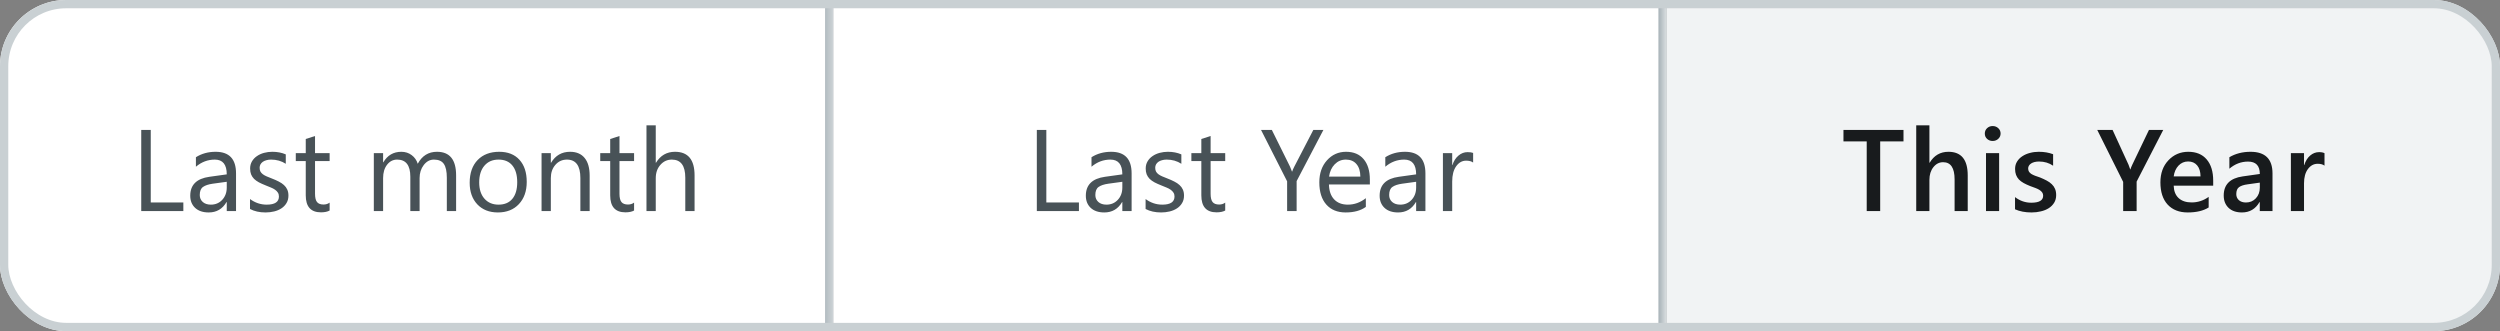 <svg width="302" height="40" viewBox="0 0 302 40" fill="none" xmlns="http://www.w3.org/2000/svg">
<rect x="0" y="0" width="302" height="40" fill="#808080" stroke="none"/>
<g clip-path="url(#clip0_4990_32965)">
<mask id="path-3-inside-1_4990_32965" fill="white">
<path d="M0 0H100.667V40H0V0Z"/>
</mask>
<path d="M0 0H100.667V40H0V0Z" fill="white"/>
<path d="M100.667 0H99.667V40H100.667H101.667V0H100.667Z" fill="#AEB8BD" mask="url(#path-3-inside-1_4990_32965)"/>
<path d="M22.148 25.5H17.062V15.697H18.211V24.461H22.148V25.5ZM28.513 25.5H27.392V24.406H27.364C26.877 25.245 26.159 25.664 25.211 25.664C24.514 25.664 23.967 25.48 23.57 25.11C23.178 24.741 22.982 24.251 22.982 23.641C22.982 22.333 23.753 21.572 25.293 21.357L27.392 21.064C27.392 19.874 26.911 19.279 25.949 19.279C25.106 19.279 24.345 19.566 23.666 20.141V18.992C24.354 18.555 25.147 18.336 26.045 18.336C27.69 18.336 28.513 19.206 28.513 20.947V25.5ZM27.392 21.959L25.703 22.191C25.184 22.264 24.792 22.394 24.527 22.581C24.263 22.763 24.131 23.089 24.131 23.559C24.131 23.9 24.252 24.181 24.493 24.399C24.739 24.614 25.065 24.721 25.471 24.721C26.027 24.721 26.485 24.527 26.845 24.14C27.209 23.748 27.392 23.253 27.392 22.656V21.959ZM30.201 25.247V24.044C30.812 24.495 31.484 24.721 32.218 24.721C33.202 24.721 33.694 24.393 33.694 23.736C33.694 23.549 33.651 23.392 33.565 23.265C33.482 23.133 33.368 23.016 33.223 22.916C33.081 22.816 32.913 22.727 32.717 22.649C32.525 22.567 32.318 22.483 32.095 22.396C31.785 22.273 31.511 22.15 31.274 22.027C31.042 21.9 30.846 21.759 30.686 21.604C30.532 21.444 30.413 21.264 30.331 21.064C30.254 20.863 30.215 20.628 30.215 20.359C30.215 20.031 30.29 19.742 30.44 19.491C30.591 19.236 30.791 19.024 31.042 18.855C31.293 18.682 31.578 18.552 31.896 18.466C32.22 18.379 32.553 18.336 32.895 18.336C33.501 18.336 34.043 18.441 34.522 18.65V19.785C34.007 19.448 33.414 19.279 32.744 19.279C32.535 19.279 32.345 19.304 32.177 19.355C32.008 19.4 31.862 19.466 31.739 19.553C31.621 19.639 31.527 19.744 31.459 19.867C31.395 19.986 31.363 20.118 31.363 20.264C31.363 20.446 31.395 20.599 31.459 20.722C31.527 20.845 31.625 20.954 31.753 21.05C31.881 21.145 32.035 21.232 32.218 21.31C32.4 21.387 32.607 21.471 32.84 21.562C33.15 21.681 33.428 21.804 33.674 21.932C33.92 22.055 34.13 22.196 34.303 22.355C34.476 22.51 34.608 22.69 34.699 22.895C34.795 23.101 34.843 23.344 34.843 23.627C34.843 23.973 34.765 24.274 34.61 24.529C34.46 24.785 34.257 24.996 34.002 25.165C33.747 25.334 33.453 25.459 33.12 25.541C32.787 25.623 32.439 25.664 32.074 25.664C31.354 25.664 30.73 25.525 30.201 25.247ZM39.819 25.432C39.555 25.578 39.206 25.65 38.773 25.65C37.547 25.65 36.935 24.967 36.935 23.6V19.457H35.731V18.5H36.935V16.791L38.056 16.429V18.5H39.819V19.457H38.056V23.401C38.056 23.871 38.135 24.206 38.295 24.406C38.454 24.607 38.719 24.707 39.088 24.707C39.37 24.707 39.614 24.63 39.819 24.475V25.432ZM55.098 25.5H53.977V21.48C53.977 20.706 53.856 20.145 53.614 19.799C53.377 19.453 52.976 19.279 52.411 19.279C51.933 19.279 51.525 19.498 51.188 19.936C50.855 20.373 50.688 20.897 50.688 21.508V25.5H49.567V21.344C49.567 19.967 49.036 19.279 47.975 19.279C47.482 19.279 47.077 19.487 46.758 19.901C46.439 20.311 46.279 20.847 46.279 21.508V25.5H45.158V18.5H46.279V19.607H46.307C46.803 18.76 47.528 18.336 48.48 18.336C48.959 18.336 49.376 18.47 49.731 18.739C50.087 19.004 50.331 19.352 50.463 19.785C50.982 18.819 51.757 18.336 52.787 18.336C54.328 18.336 55.098 19.286 55.098 21.186V25.5ZM60.143 25.664C59.108 25.664 58.281 25.338 57.661 24.686C57.046 24.03 56.738 23.162 56.738 22.082C56.738 20.906 57.06 19.988 57.702 19.327C58.345 18.666 59.213 18.336 60.307 18.336C61.35 18.336 62.164 18.657 62.747 19.3C63.335 19.942 63.629 20.833 63.629 21.973C63.629 23.089 63.312 23.985 62.679 24.659C62.05 25.329 61.204 25.664 60.143 25.664ZM60.225 19.279C59.505 19.279 58.935 19.525 58.516 20.018C58.096 20.505 57.887 21.18 57.887 22.041C57.887 22.87 58.099 23.524 58.523 24.003C58.946 24.481 59.514 24.721 60.225 24.721C60.949 24.721 61.505 24.486 61.893 24.017C62.285 23.547 62.48 22.88 62.48 22.014C62.48 21.139 62.285 20.464 61.893 19.99C61.505 19.516 60.949 19.279 60.225 19.279ZM71.231 25.5H70.109V21.508C70.109 20.022 69.567 19.279 68.482 19.279C67.922 19.279 67.457 19.491 67.088 19.915C66.723 20.334 66.541 20.865 66.541 21.508V25.5H65.42V18.5H66.541V19.662H66.568C67.097 18.778 67.863 18.336 68.865 18.336C69.631 18.336 70.216 18.584 70.622 19.081C71.028 19.573 71.231 20.287 71.231 21.221V25.5ZM76.597 25.432C76.332 25.578 75.984 25.65 75.551 25.65C74.325 25.65 73.712 24.967 73.712 23.6V19.457H72.509V18.5H73.712V16.791L74.833 16.429V18.5H76.597V19.457H74.833V23.401C74.833 23.871 74.913 24.206 75.072 24.406C75.232 24.607 75.496 24.707 75.865 24.707C76.148 24.707 76.392 24.63 76.597 24.475V25.432ZM83.904 25.5H82.783V21.467C82.783 20.009 82.241 19.279 81.156 19.279C80.609 19.279 80.149 19.491 79.775 19.915C79.402 20.334 79.215 20.874 79.215 21.535V25.5H78.094V15.137H79.215V19.662H79.242C79.78 18.778 80.546 18.336 81.539 18.336C83.116 18.336 83.904 19.286 83.904 21.186V25.5Z" fill="#485257"/>
<mask id="path-6-inside-2_4990_32965" fill="white">
<path d="M100.667 0H201.334V40H100.667V0Z"/>
</mask>
<path d="M100.667 0H201.334V40H100.667V0Z" fill="white"/>
<path d="M201.334 0H200.334V40H201.334H202.334V0H201.334Z" fill="#AEB8BD" mask="url(#path-6-inside-2_4990_32965)"/>
<path d="M130.335 25.5H125.249V15.697H126.397V24.461H130.335V25.5ZM136.699 25.5H135.578V24.406H135.551C135.063 25.245 134.345 25.664 133.397 25.664C132.7 25.664 132.153 25.48 131.757 25.11C131.365 24.741 131.169 24.251 131.169 23.641C131.169 22.333 131.939 21.572 133.479 21.357L135.578 21.064C135.578 19.874 135.097 19.279 134.136 19.279C133.293 19.279 132.532 19.566 131.853 20.141V18.992C132.541 18.555 133.334 18.336 134.231 18.336C135.877 18.336 136.699 19.206 136.699 20.947V25.5ZM135.578 21.959L133.89 22.191C133.37 22.264 132.978 22.394 132.714 22.581C132.45 22.763 132.317 23.089 132.317 23.559C132.317 23.9 132.438 24.181 132.68 24.399C132.926 24.614 133.252 24.721 133.657 24.721C134.213 24.721 134.671 24.527 135.031 24.14C135.396 23.748 135.578 23.253 135.578 22.656V21.959ZM138.388 25.247V24.044C138.998 24.495 139.671 24.721 140.404 24.721C141.389 24.721 141.881 24.393 141.881 23.736C141.881 23.549 141.838 23.392 141.751 23.265C141.669 23.133 141.555 23.016 141.409 22.916C141.268 22.816 141.099 22.727 140.903 22.649C140.712 22.567 140.505 22.483 140.281 22.396C139.971 22.273 139.698 22.15 139.461 22.027C139.229 21.9 139.033 21.759 138.873 21.604C138.718 21.444 138.6 21.264 138.518 21.064C138.44 20.863 138.401 20.628 138.401 20.359C138.401 20.031 138.477 19.742 138.627 19.491C138.777 19.236 138.978 19.024 139.229 18.855C139.479 18.682 139.764 18.552 140.083 18.466C140.407 18.379 140.739 18.336 141.081 18.336C141.687 18.336 142.229 18.441 142.708 18.65V19.785C142.193 19.448 141.601 19.279 140.931 19.279C140.721 19.279 140.532 19.304 140.363 19.355C140.195 19.4 140.049 19.466 139.926 19.553C139.807 19.639 139.714 19.744 139.646 19.867C139.582 19.986 139.55 20.118 139.55 20.264C139.55 20.446 139.582 20.599 139.646 20.722C139.714 20.845 139.812 20.954 139.939 21.05C140.067 21.145 140.222 21.232 140.404 21.31C140.587 21.387 140.794 21.471 141.026 21.562C141.336 21.681 141.614 21.804 141.86 21.932C142.106 22.055 142.316 22.196 142.489 22.355C142.662 22.51 142.795 22.69 142.886 22.895C142.981 23.101 143.029 23.344 143.029 23.627C143.029 23.973 142.952 24.274 142.797 24.529C142.646 24.785 142.444 24.996 142.188 25.165C141.933 25.334 141.639 25.459 141.307 25.541C140.974 25.623 140.625 25.664 140.261 25.664C139.541 25.664 138.916 25.525 138.388 25.247ZM148.006 25.432C147.742 25.578 147.393 25.65 146.96 25.65C145.734 25.65 145.121 24.967 145.121 23.6V19.457H143.918V18.5H145.121V16.791L146.242 16.429V18.5H148.006V19.457H146.242V23.401C146.242 23.871 146.322 24.206 146.481 24.406C146.641 24.607 146.905 24.707 147.274 24.707C147.557 24.707 147.801 24.63 148.006 24.475V25.432ZM159.866 15.697L156.633 21.877V25.5H155.484V21.904L152.333 15.697H153.639L155.833 20.127C155.86 20.182 155.94 20.382 156.072 20.729H156.093C156.138 20.574 156.225 20.373 156.353 20.127L158.649 15.697H159.866ZM165.479 22.28H160.536C160.554 23.06 160.764 23.661 161.165 24.085C161.566 24.509 162.118 24.721 162.819 24.721C163.608 24.721 164.332 24.461 164.993 23.941V24.994C164.378 25.441 163.564 25.664 162.553 25.664C161.564 25.664 160.787 25.347 160.222 24.714C159.657 24.076 159.374 23.18 159.374 22.027C159.374 20.938 159.682 20.052 160.297 19.368C160.917 18.68 161.685 18.336 162.601 18.336C163.517 18.336 164.225 18.632 164.727 19.225C165.228 19.817 165.479 20.64 165.479 21.692V22.28ZM164.33 21.33C164.326 20.683 164.168 20.179 163.858 19.819C163.553 19.459 163.127 19.279 162.58 19.279C162.051 19.279 161.603 19.468 161.233 19.847C160.864 20.225 160.636 20.719 160.55 21.33H164.33ZM172.191 25.5H171.07V24.406H171.043C170.555 25.245 169.838 25.664 168.89 25.664C168.192 25.664 167.646 25.48 167.249 25.11C166.857 24.741 166.661 24.251 166.661 23.641C166.661 22.333 167.431 21.572 168.972 21.357L171.07 21.064C171.07 19.874 170.59 19.279 169.628 19.279C168.785 19.279 168.024 19.566 167.345 20.141V18.992C168.033 18.555 168.826 18.336 169.724 18.336C171.369 18.336 172.191 19.206 172.191 20.947V25.5ZM171.07 21.959L169.382 22.191C168.862 22.264 168.47 22.394 168.206 22.581C167.942 22.763 167.81 23.089 167.81 23.559C167.81 23.9 167.93 24.181 168.172 24.399C168.418 24.614 168.744 24.721 169.149 24.721C169.705 24.721 170.163 24.527 170.523 24.14C170.888 23.748 171.07 23.253 171.07 22.656V21.959ZM177.954 19.635C177.758 19.484 177.476 19.409 177.106 19.409C176.628 19.409 176.227 19.635 175.903 20.086C175.584 20.537 175.425 21.152 175.425 21.932V25.5H174.304V18.5H175.425V19.942H175.452C175.612 19.45 175.855 19.067 176.184 18.794C176.512 18.516 176.879 18.377 177.284 18.377C177.576 18.377 177.799 18.409 177.954 18.473V19.635Z" fill="#485257"/>
<rect width="100.667" height="40" transform="translate(201.333)" fill="#F1F3F4"/>
<path d="M229.942 17.078H227.126V25.5H225.499V17.078H222.69V15.697H229.942V17.078ZM237.701 25.5H236.115V21.672C236.115 20.287 235.653 19.594 234.727 19.594C234.263 19.594 233.871 19.794 233.552 20.195C233.233 20.596 233.073 21.109 233.073 21.733V25.5H231.48V15.137H233.073V19.662H233.1C233.629 18.778 234.386 18.336 235.37 18.336C236.924 18.336 237.701 19.286 237.701 21.186V25.5ZM240.709 17.03C240.449 17.03 240.225 16.946 240.039 16.777C239.856 16.609 239.765 16.395 239.765 16.135C239.765 15.875 239.856 15.659 240.039 15.485C240.225 15.312 240.449 15.226 240.709 15.226C240.977 15.226 241.205 15.312 241.392 15.485C241.579 15.659 241.672 15.875 241.672 16.135C241.672 16.381 241.579 16.593 241.392 16.77C241.205 16.944 240.977 17.03 240.709 17.03ZM241.495 25.5H239.909V18.5H241.495V25.5ZM243.415 25.281V23.811C244.008 24.263 244.662 24.488 245.377 24.488C246.334 24.488 246.813 24.206 246.813 23.641C246.813 23.481 246.772 23.347 246.69 23.237C246.608 23.123 246.496 23.023 246.355 22.936C246.218 22.85 246.054 22.773 245.863 22.704C245.676 22.636 245.466 22.558 245.234 22.472C244.947 22.358 244.687 22.237 244.454 22.109C244.227 21.982 244.035 21.838 243.88 21.679C243.73 21.515 243.616 21.33 243.538 21.125C243.461 20.92 243.422 20.681 243.422 20.407C243.422 20.07 243.502 19.774 243.661 19.519C243.821 19.259 244.035 19.042 244.304 18.869C244.573 18.691 244.878 18.559 245.22 18.473C245.562 18.381 245.915 18.336 246.28 18.336C246.927 18.336 247.505 18.434 248.016 18.63V20.018C247.524 19.68 246.959 19.512 246.321 19.512C246.12 19.512 245.938 19.532 245.774 19.573C245.614 19.614 245.477 19.671 245.364 19.744C245.25 19.817 245.161 19.906 245.097 20.011C245.033 20.111 245.001 20.223 245.001 20.346C245.001 20.496 245.033 20.624 245.097 20.729C245.161 20.833 245.254 20.927 245.377 21.009C245.505 21.086 245.655 21.159 245.828 21.227C246.006 21.291 246.209 21.362 246.437 21.439C246.738 21.562 247.006 21.688 247.243 21.815C247.485 21.943 247.69 22.089 247.859 22.253C248.027 22.412 248.157 22.599 248.248 22.814C248.339 23.023 248.385 23.274 248.385 23.565C248.385 23.921 248.303 24.231 248.139 24.495C247.975 24.759 247.756 24.978 247.483 25.151C247.209 25.325 246.893 25.452 246.532 25.534C246.177 25.621 245.801 25.664 245.405 25.664C244.639 25.664 243.976 25.537 243.415 25.281ZM261.318 15.697L258.105 21.939V25.5H256.478V21.973L253.347 15.697H255.2L257.128 19.901C257.15 19.951 257.219 20.141 257.333 20.469H257.353C257.394 20.323 257.469 20.134 257.579 19.901L259.595 15.697H261.318ZM267.354 22.431H262.582C262.601 23.078 262.799 23.577 263.177 23.928C263.56 24.279 264.084 24.454 264.749 24.454C265.497 24.454 266.183 24.231 266.807 23.784V25.062C266.169 25.463 265.326 25.664 264.278 25.664C263.248 25.664 262.439 25.347 261.851 24.714C261.268 24.076 260.976 23.18 260.976 22.027C260.976 20.938 261.297 20.052 261.94 19.368C262.587 18.68 263.389 18.336 264.346 18.336C265.303 18.336 266.044 18.644 266.568 19.259C267.092 19.874 267.354 20.729 267.354 21.822V22.431ZM265.823 21.31C265.818 20.74 265.684 20.298 265.419 19.983C265.155 19.664 264.79 19.505 264.326 19.505C263.87 19.505 263.483 19.671 263.164 20.004C262.849 20.337 262.655 20.772 262.582 21.31H265.823ZM274.518 25.5H272.98V24.406H272.952C272.469 25.245 271.761 25.664 270.826 25.664C270.138 25.664 269.598 25.477 269.206 25.104C268.819 24.73 268.625 24.235 268.625 23.62C268.625 22.299 269.386 21.528 270.908 21.31L272.986 21.016C272.986 20.018 272.513 19.519 271.565 19.519C270.731 19.519 269.979 19.806 269.309 20.38V18.992C270.047 18.555 270.899 18.336 271.865 18.336C273.634 18.336 274.518 19.206 274.518 20.947V25.5ZM272.986 22.061L271.517 22.267C271.061 22.326 270.717 22.438 270.485 22.602C270.257 22.761 270.143 23.044 270.143 23.449C270.143 23.745 270.248 23.989 270.457 24.181C270.671 24.367 270.956 24.461 271.312 24.461C271.795 24.461 272.194 24.292 272.508 23.955C272.827 23.613 272.986 23.185 272.986 22.67V22.061ZM280.8 20.011C280.608 19.86 280.333 19.785 279.973 19.785C279.503 19.785 279.111 19.997 278.797 20.421C278.482 20.845 278.325 21.421 278.325 22.15V25.5H276.739V18.5H278.325V19.942H278.352C278.507 19.45 278.744 19.067 279.063 18.794C279.387 18.516 279.747 18.377 280.143 18.377C280.431 18.377 280.649 18.42 280.8 18.507V20.011Z" fill="#181B1D"/>
</g>
<rect x="0.5" y="0.5" width="301" height="39" rx="7.5" stroke="#C9D0D3"/>
<defs>
<clipPath id="clip0_4990_32965">
<rect width="302" height="40" rx="8" fill="white"/>
</clipPath>
</defs>
</svg>
